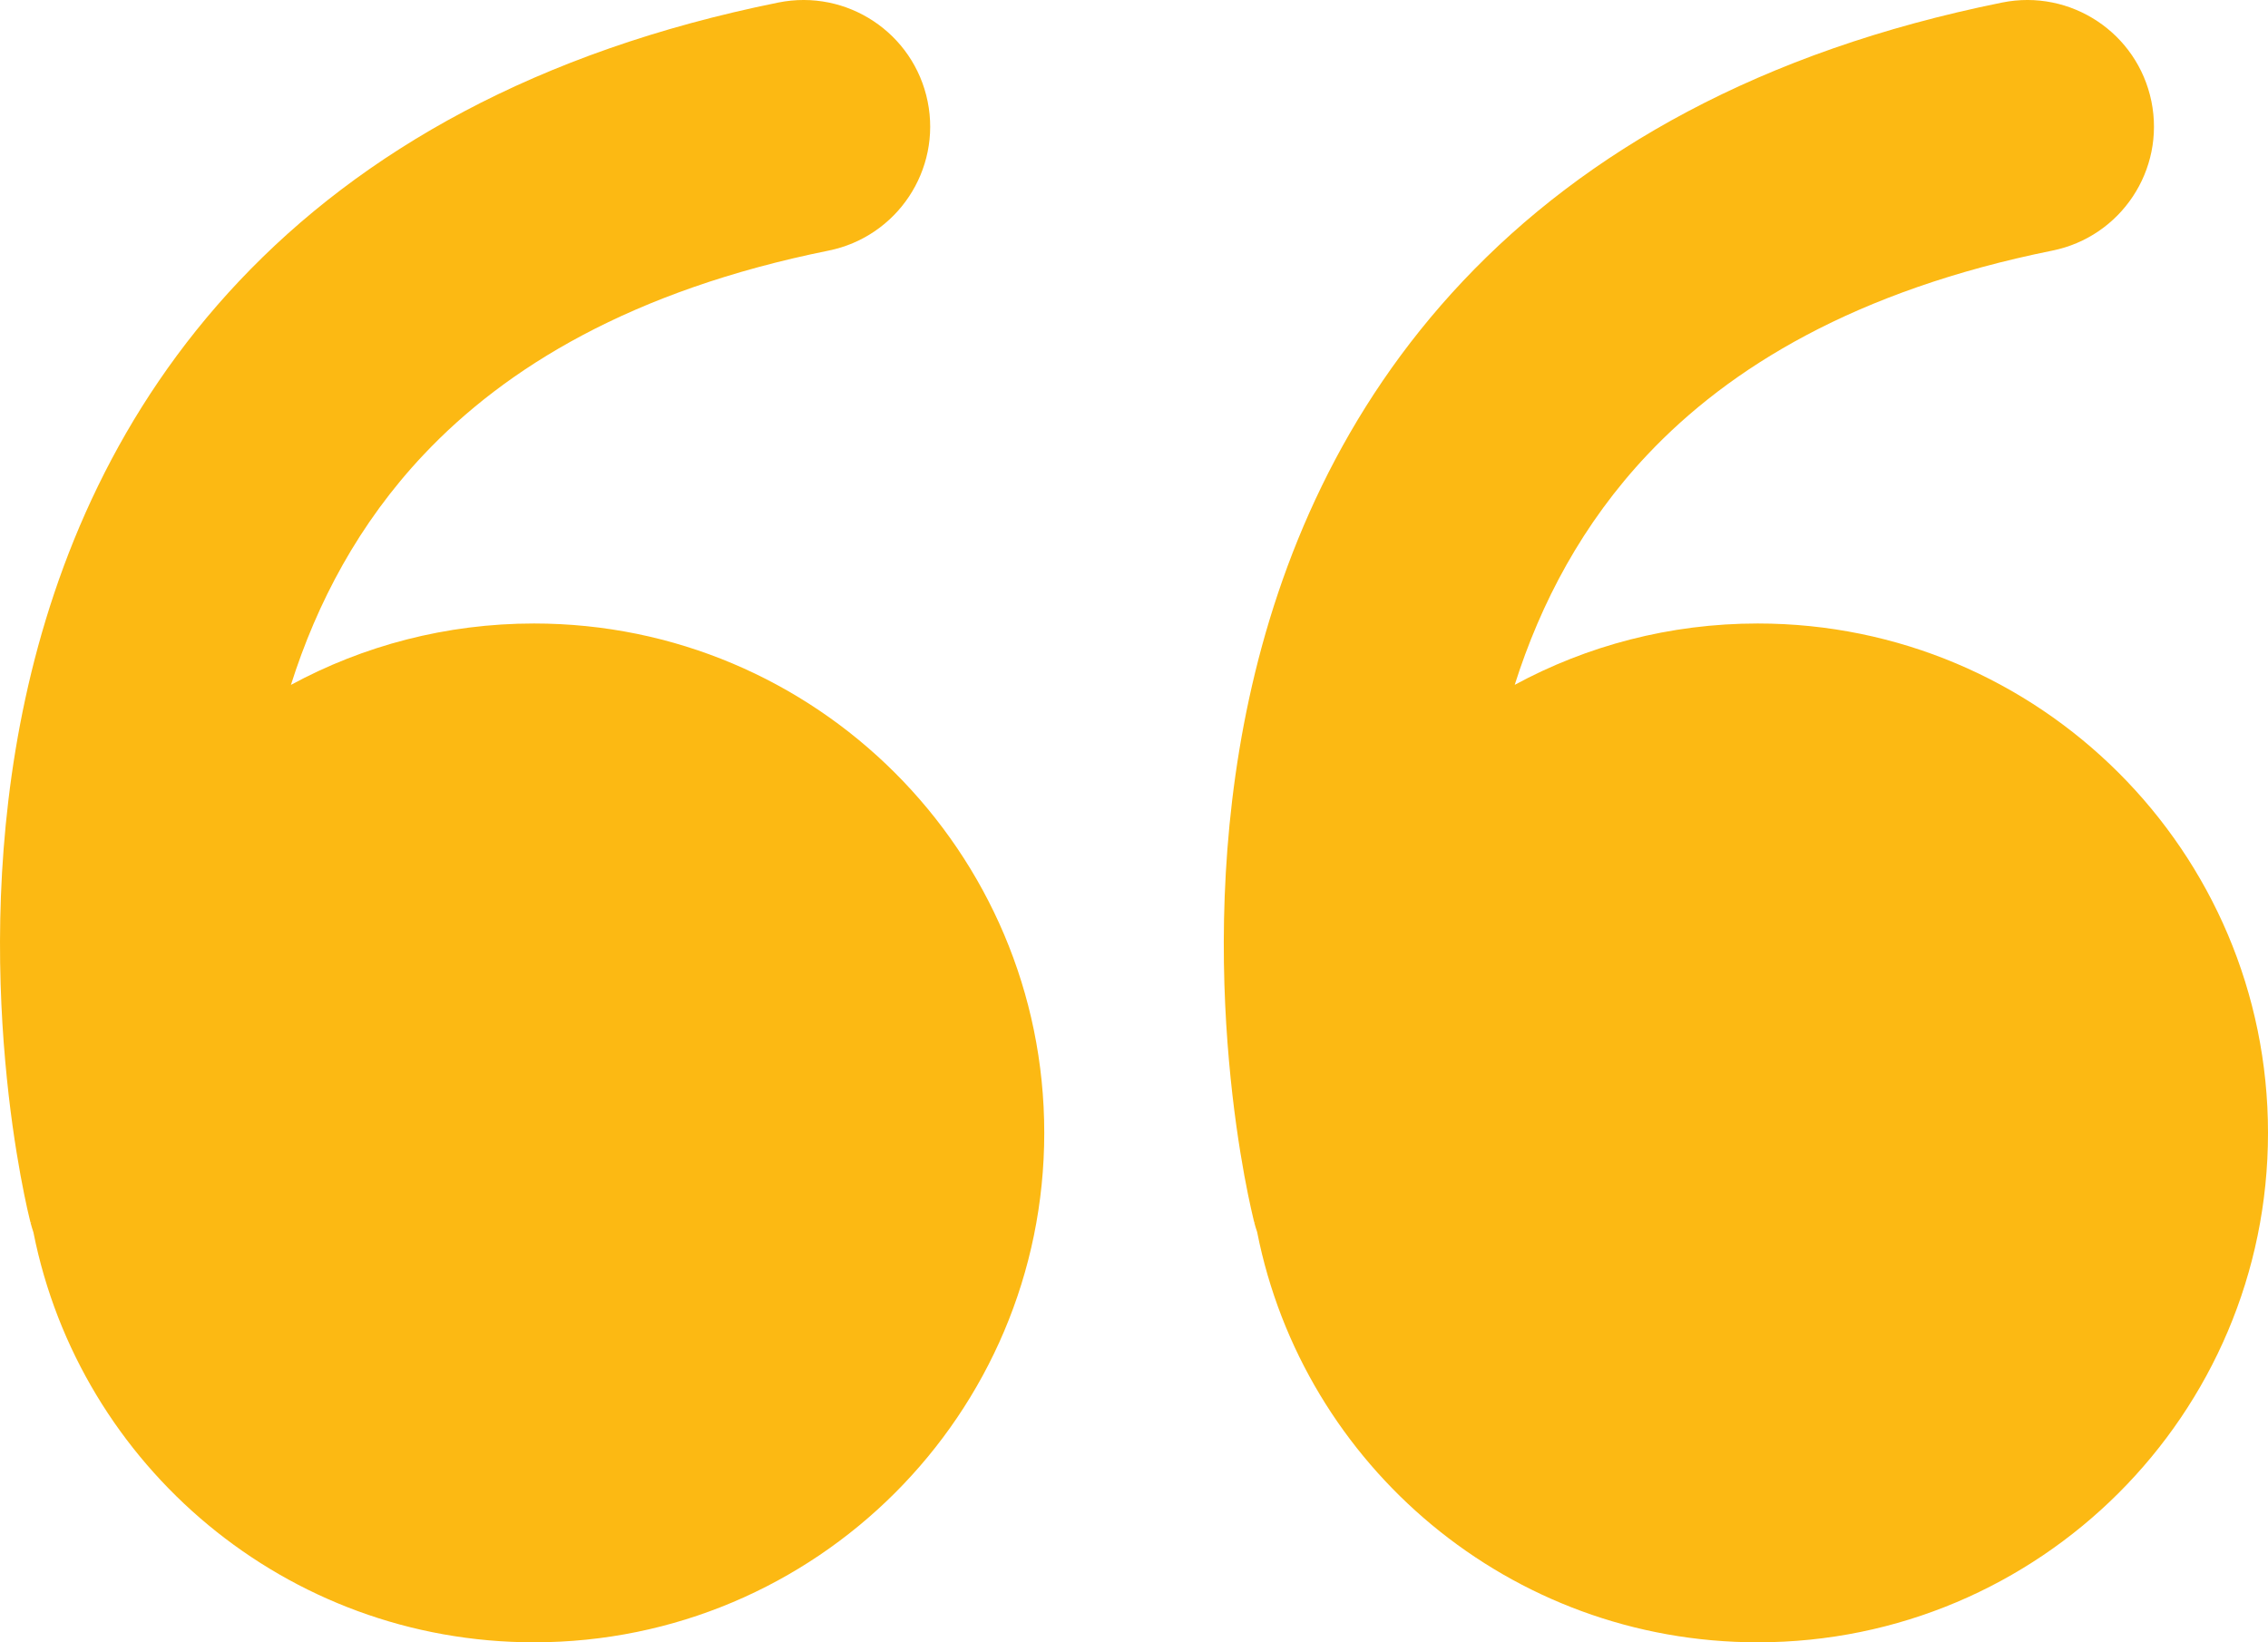 <svg width="58" height="42" viewBox="0 0 58 42" fill="none" xmlns="http://www.w3.org/2000/svg">
    <path
        d="M0.806 31.254C0.779 31.261 0.779 31.261 0.779 31.26L0.778 31.257L0.776 31.247L0.772 31.234L0.77 31.223C0.765 31.204 0.759 31.179 0.752 31.149C0.737 31.089 0.718 31.007 0.695 30.905C0.65 30.701 0.591 30.416 0.525 30.059C0.395 29.347 0.24 28.343 0.133 27.13C-0.081 24.722 -0.117 21.399 0.648 17.865C1.416 14.318 3.012 10.475 6.121 7.183C9.249 3.871 13.723 1.313 19.903 0.065C21.658 -0.29 23.368 0.843 23.723 2.595C24.078 4.347 22.943 6.054 21.189 6.409C16.147 7.427 12.931 9.406 10.838 11.623C9.176 13.383 8.105 15.417 7.44 17.515C9.288 16.514 11.405 15.945 13.656 15.945C20.863 15.945 26.705 21.777 26.705 28.972C26.705 36.167 20.863 42 13.656 42C7.321 42 2.041 37.493 0.855 31.516C0.827 31.434 0.802 31.349 0.78 31.264L0.807 31.257C0.807 31.256 0.807 31.255 0.806 31.254Z"
        fill="#FCB913" />
    <path
        d="M32.078 31.26C32.075 31.261 32.075 31.26 32.075 31.26L32.072 31.247C32.07 31.241 32.068 31.232 32.066 31.223C32.063 31.214 32.061 31.203 32.058 31.192C32.057 31.187 32.056 31.182 32.055 31.177C32.052 31.168 32.05 31.159 32.048 31.149C32.033 31.089 32.014 31.007 31.992 30.905C31.946 30.701 31.887 30.416 31.821 30.059C31.691 29.347 31.536 28.343 31.429 27.13C31.215 24.722 31.179 21.399 31.944 17.865C32.712 14.318 34.308 10.475 37.417 7.183C40.545 3.871 45.019 1.313 51.2 0.065C52.954 -0.29 54.664 0.843 55.019 2.595C55.374 4.347 54.24 6.054 52.485 6.409C47.443 7.427 44.227 9.406 42.134 11.623C40.472 13.383 39.401 15.416 38.736 17.514C40.584 16.513 42.701 15.945 44.951 15.945C52.157 15.945 58 21.777 58 28.972C58 36.167 52.158 42 44.951 42C38.613 42 33.33 37.489 32.149 31.507C32.121 31.427 32.097 31.346 32.076 31.264L32.102 31.257L32.101 31.255C32.087 31.258 32.081 31.26 32.078 31.26Z"
        fill="#FCB913" />
</svg>